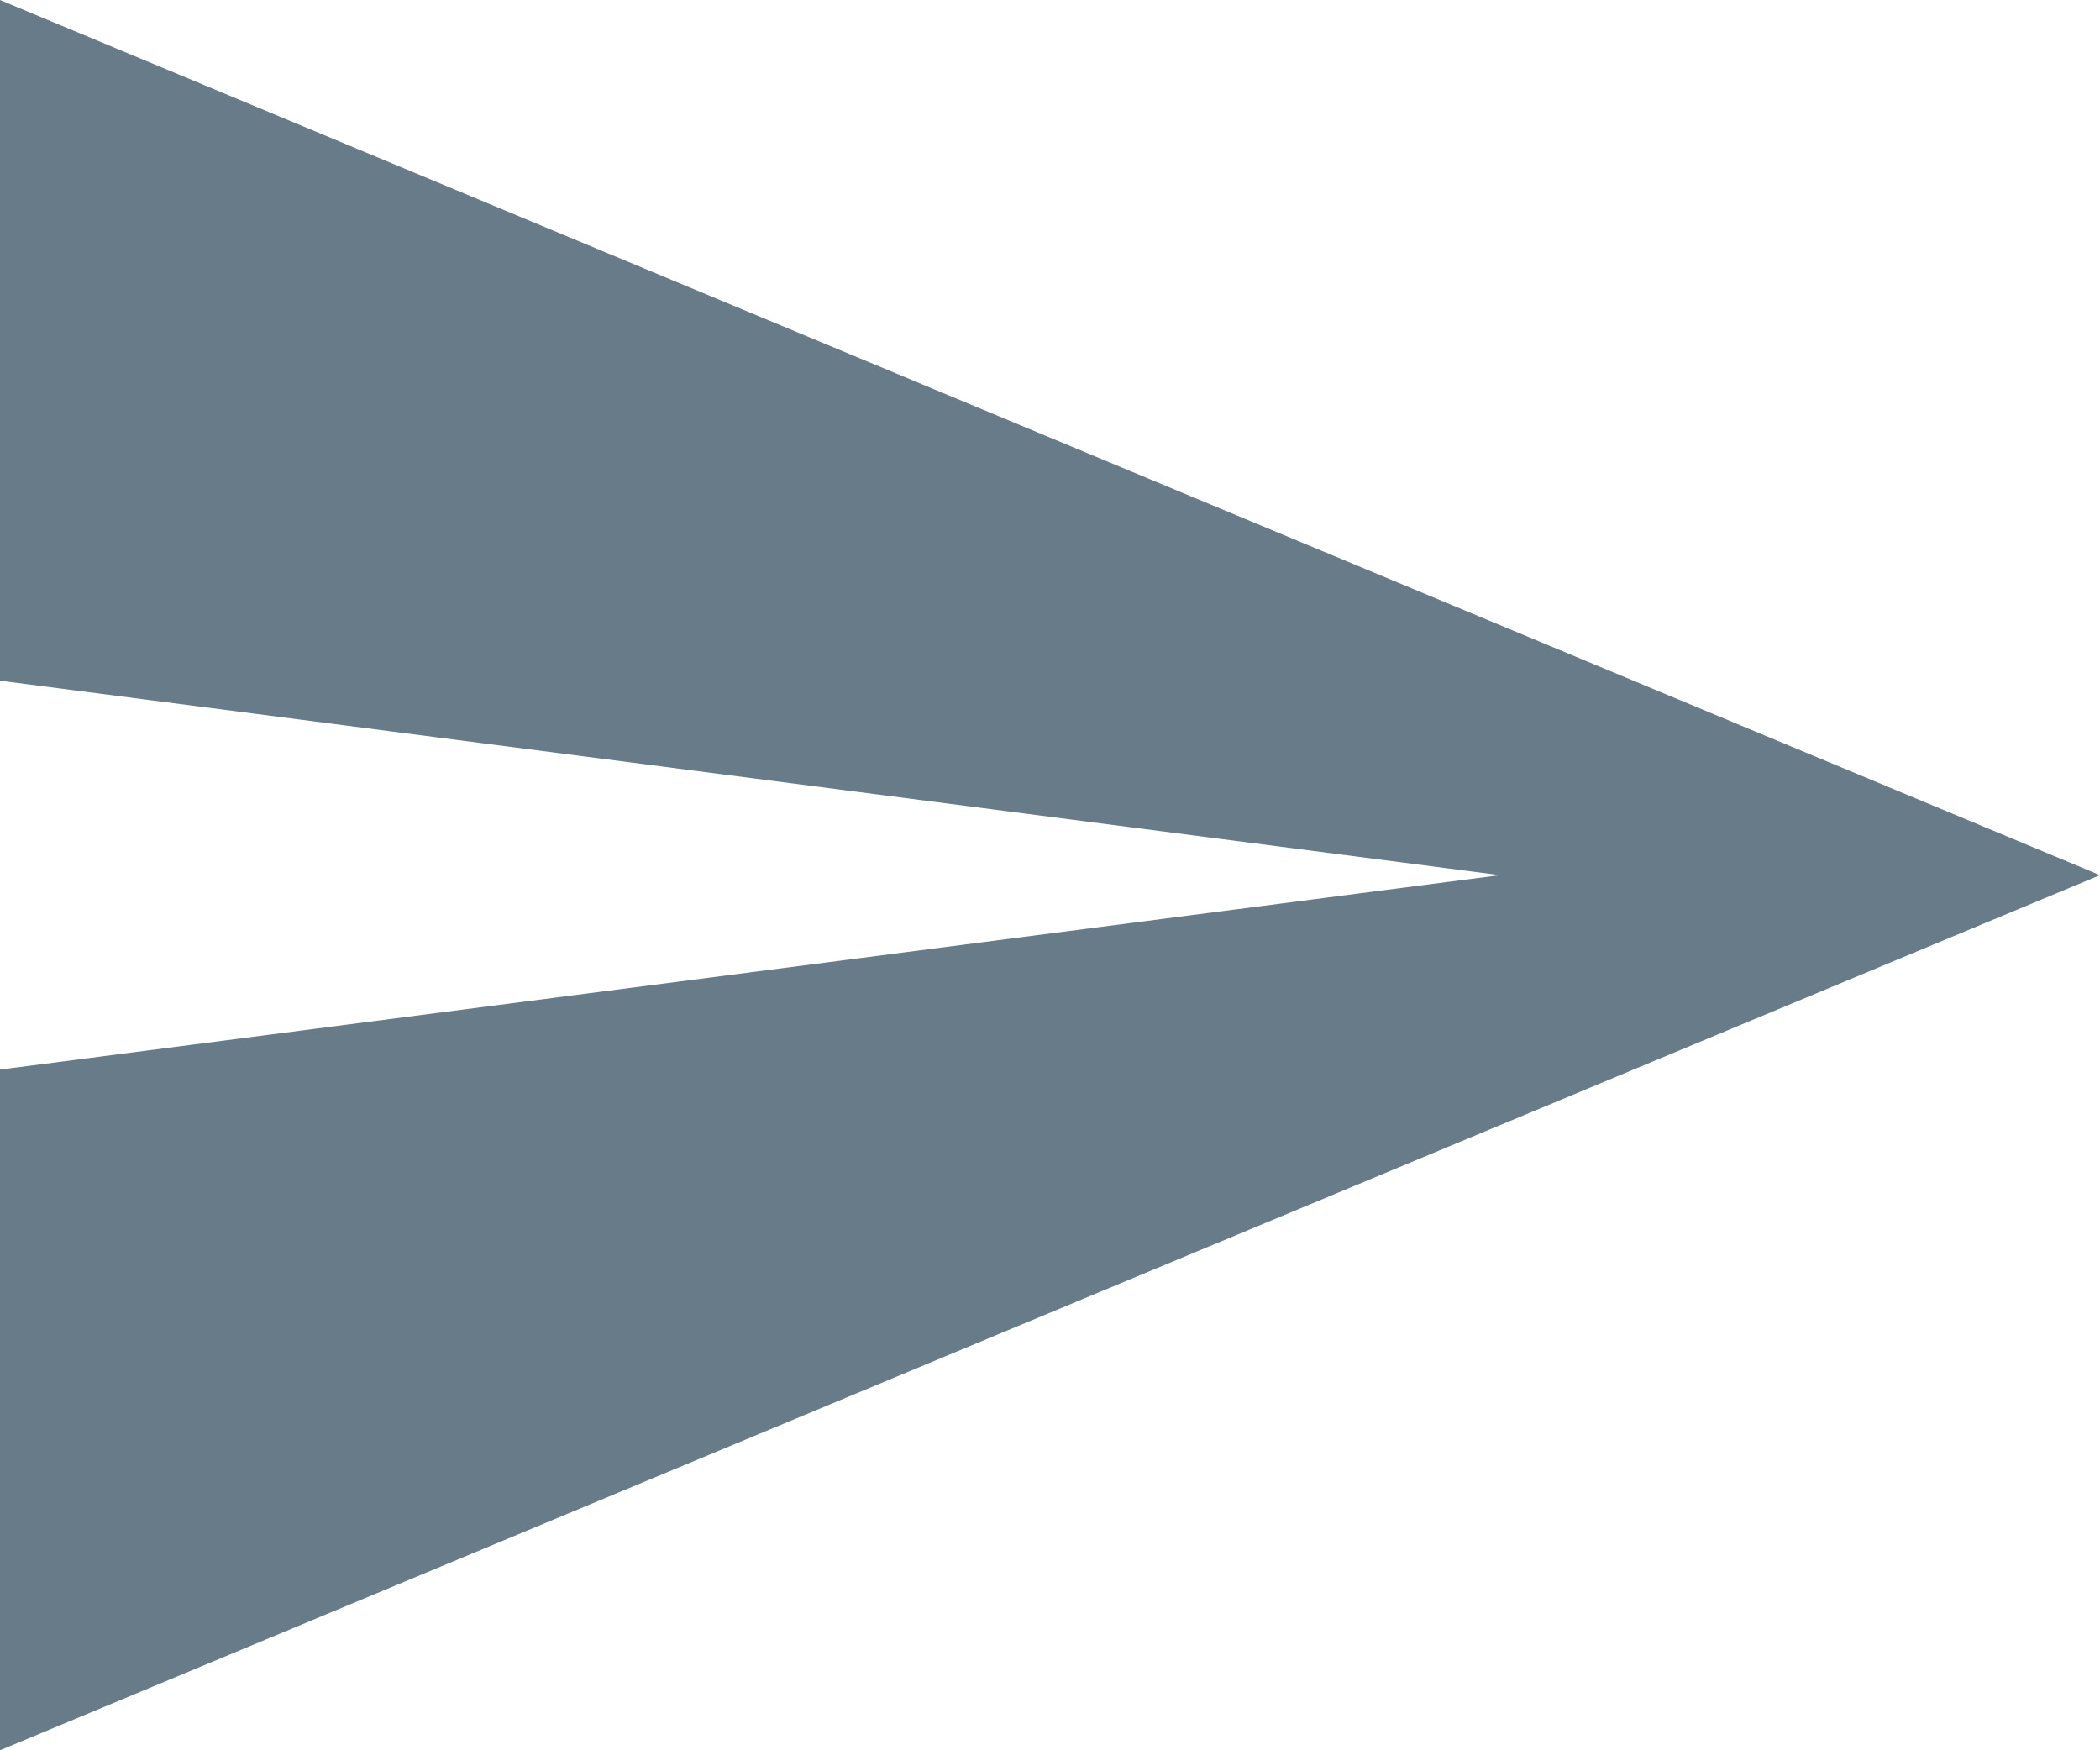 <?xml version="1.0" encoding="UTF-8"?>
<svg width="12px" height="10px" viewBox="0 0 12 10" version="1.1" xmlns="http://www.w3.org/2000/svg" xmlns:xlink="http://www.w3.org/1999/xlink">
    <!-- Generator: sketchtool 50.2 (55047) - http://www.bohemiancoding.com/sketch -->
    <title>8027A7F4-FDC4-4896-9716-AD234C7AE0D7</title>
    <desc>Created with sketchtool.</desc>
    <defs></defs>
    <g id="Page-1" stroke="none" stroke-width="1" fill="none" fill-rule="evenodd">
        <g id="Home-page" transform="translate(-911, -4125)" fill="#687B89" fill-rule="nonzero">
            <g id="Footer" transform="translate(0, 4015)">
                <g id="send-button" transform="translate(911, 110)">
                    <polygon id="Shape" points="0 10 12 5 0 0 0 3.889 8.571 5 0 6.111"></polygon>
                </g>
            </g>
        </g>
    </g>
</svg>